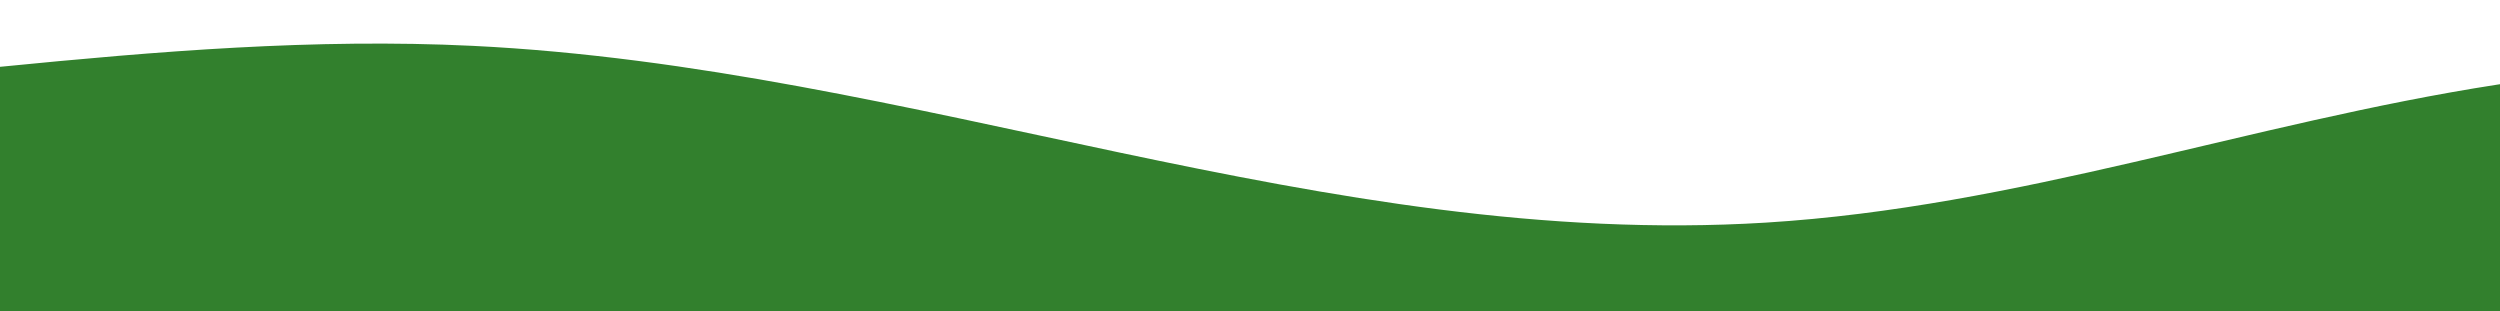 <svg xmlns="http://www.w3.org/2000/svg" id="Calque_1" data-name="Calque 1" viewBox="0 0 714.97 88.95"><defs><style>      .cls-1 {        fill: #32802d;        stroke-width: 0px;      }    </style></defs><g id="Groupe_79" data-name="Groupe 79"><path id="Union_1" data-name="Union 1" class="cls-1" d="M0,761.96V19.11c44.99-4.45,90.01-8.19,135.15-6,126.53,6.19,243.5,58.31,369.81,50.56,72.6-4.5,138.36-28.48,209.19-39.46,106.78-16.6,217.31-3.04,327.56,10.52,117.23,14.42,234.12,28.83,345.83,7C1459.44,27.65,1526.62-1.15,1601.87.04c69.86,1.11,133.35,28.29,203.13,30.68v732.11L0,761.96Z"></path></g></svg>